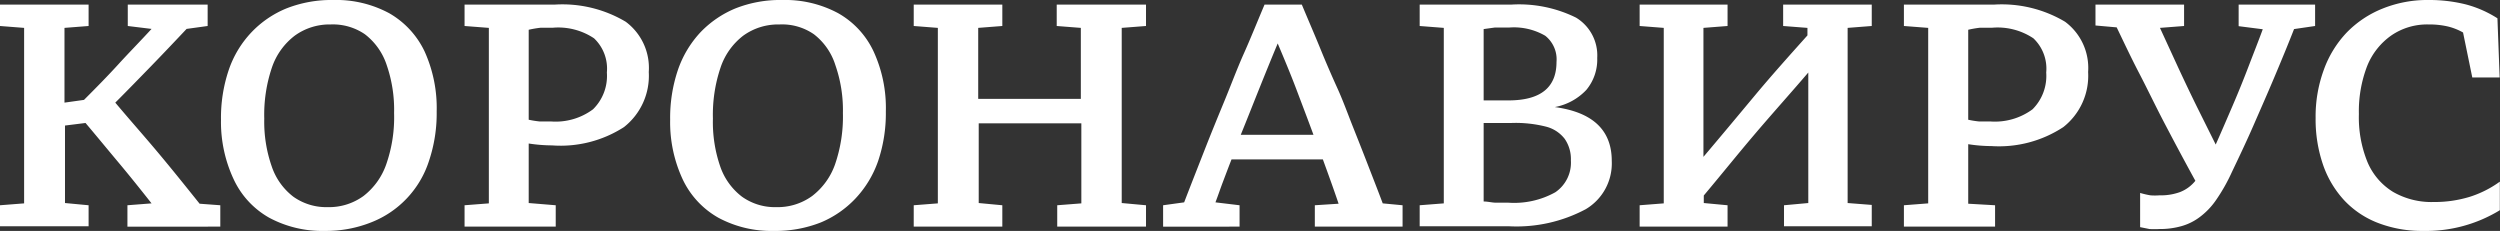 <svg xmlns="http://www.w3.org/2000/svg" viewBox="0 0 146.16 13.5"><rect x="0" y="0" width="146.16" height="13.5" fill="#333333" stroke="none"/><g data-name="Layer 2"><path d="M5.18 13.23H0V12l1.41-.11V1.63L0 1.52V.27h5.18v1.25l-1.41.11V6l1.14-.16c.7-.7 1.38-1.39 2-2.07s1.31-1.38 1.95-2.08l-1.39-.17V.27h4.67v1.25l-1.23.17c-.68.72-1.36 1.44-2.06 2.16S7.45 5.29 6.74 6c.84 1 1.66 1.92 2.49 2.91s1.64 2 2.44 3l1.21.09v1.25H7.45V12l1.41-.11c-.63-.8-1.27-1.6-1.94-2.4S5.61 7.91 5 7.19l-1.2.15v4.53l1.38.13zM19 13.5a6.55 6.55 0 01-3.26-.77 5 5 0 01-2.07-2.23 7.89 7.89 0 01-.75-3.5 8.74 8.74 0 01.45-2.9 6 6 0 011.32-2.2A5.91 5.91 0 0116.75.49 7.18 7.18 0 0119.48 0a6.54 6.54 0 013.27.77A5.09 5.09 0 0124.82 3a8 8 0 01.71 3.52 8.72 8.72 0 01-.45 2.89A5.74 5.74 0 0121.7 13a7.11 7.11 0 01-2.7.5zm.35-12.07a3.46 3.46 0 00-2.11.65 3.92 3.92 0 00-1.34 1.86 8.61 8.61 0 00-.45 3 7.91 7.91 0 00.44 2.8 3.73 3.73 0 001.26 1.76 3.32 3.32 0 002 .61 3.43 3.43 0 002.1-.65 4 4 0 001.33-1.85 8.33 8.33 0 00.46-3 8 8 0 00-.43-2.8A3.73 3.73 0 0021.33 2a3.31 3.31 0 00-2.01-.57zM32.49 12v1.25h-5.33V12l1.42-.11V1.63l-1.42-.11V.27h5.26a7.24 7.24 0 014.16 1 3.36 3.36 0 011.35 2.94 3.81 3.81 0 01-1.45 3.22 6.84 6.84 0 01-4.21 1.07 9.12 9.12 0 01-1.36-.11v3.48zM30.91 1.74V7a5.93 5.93 0 00.63.1h.66a3.66 3.66 0 002.47-.71 2.73 2.73 0 00.81-2.15 2.44 2.44 0 00-.75-2 3.77 3.77 0 00-2.4-.62h-.71a6.08 6.08 0 00-.71.12zM45.23 13.5a6.52 6.52 0 01-3.23-.77 5.05 5.05 0 01-2.08-2.23 7.89 7.89 0 01-.74-3.5 8.74 8.74 0 01.45-2.9 6.14 6.14 0 011.31-2.2A6 6 0 0143 .49 7.11 7.11 0 0145.74 0 6.54 6.54 0 0149 .77 5 5 0 0151.07 3a7.89 7.89 0 01.72 3.52 8.72 8.72 0 01-.45 2.89A6.11 6.11 0 0150 11.62 5.91 5.91 0 0148 13a7.18 7.18 0 01-2.77.5zm.34-12.07a3.48 3.48 0 00-2.11.65 3.91 3.91 0 00-1.33 1.86 8.61 8.61 0 00-.45 3 7.93 7.93 0 00.43 2.8 3.75 3.75 0 001.27 1.76 3.31 3.31 0 002 .61 3.43 3.43 0 002.1-.65 4 4 0 001.34-1.85 8.56 8.56 0 00.46-3 8 8 0 00-.44-2.8A3.66 3.66 0 0047.58 2a3.27 3.27 0 00-2.01-.57zm20.01.2v10.24L67 12v1.25h-5.19V12l1.41-.11V7.21h-6v4.66l1.38.13v1.25h-5.18V12l1.41-.11V1.63l-1.41-.11V.27h5.18v1.25l-1.41.11v4.15h6V1.63l-1.41-.11V.27H67v1.25zM73.93.27h2.18c.38.91.75 1.76 1.08 2.57s.66 1.57 1 2.32.6 1.48.89 2.21.58 1.46.87 2.21.59 1.51.89 2.31L82 12v1.25h-5.13V12l1.39-.09c-.27-.8-.58-1.66-.92-2.59H72c-.17.43-.33.86-.49 1.28s-.3.84-.45 1.23l1.41.17v1.25H68V12l1.23-.17c.42-1.09.83-2.13 1.21-3.1s.77-1.92 1.15-2.84.74-1.89 1.13-2.76.79-1.87 1.21-2.86zm-1.39 7.61h4.25c-.32-.87-.66-1.76-1-2.66s-.72-1.8-1.09-2.68c-.33.79-.68 1.65-1.05 2.57S72.9 7 72.54 7.88zm15.71 5.35H83V12l1.41-.11V1.63L83 1.52V.27h5.34a7.52 7.52 0 013.8.76 2.58 2.58 0 011.24 2.36 2.76 2.76 0 01-.64 1.87 3.38 3.38 0 01-1.84 1q3.33.45 3.33 3.15a3.11 3.11 0 01-1.52 2.82 8.6 8.6 0 01-4.46 1zM86.74 1.7v4.17h1.45Q91 5.87 91 3.62a1.76 1.76 0 00-.66-1.53 3.65 3.65 0 00-2.11-.48h-.84zm1.63 5.49h-1.63v4.59c.23 0 .46.06.69.07h.76a4.94 4.94 0 002.74-.61 2.09 2.09 0 00.91-1.86 2.07 2.07 0 00-.36-1.26 2 2 0 00-1.11-.72 7.22 7.22 0 00-2-.21zm17.35 4.68V4.24c-1 1.17-2.08 2.37-3.11 3.58s-2 2.42-3 3.61v.44L101 12v1.25h-5.14V12l1.41-.11V1.63l-1.41-.11V.27H101v1.25l-1.41.11v7.54c1-1.18 2-2.38 3-3.58s2.06-2.38 3.08-3.52v-.44l-1.42-.11V.27h5.18v1.25l-1.41.11v10.24l1.41.11v1.25h-5.13V12zm10.92.13v1.25h-5.33V12l1.42-.11V1.63l-1.42-.11V.27h5.26a7.24 7.24 0 014.16 1 3.36 3.36 0 011.35 2.94 3.81 3.81 0 01-1.45 3.22 6.84 6.84 0 01-4.21 1.11 8.88 8.88 0 01-1.35-.11v3.48zm-1.57-10.26V7a5.36 5.36 0 00.62.1h.66a3.71 3.71 0 002.48-.71 2.76 2.76 0 00.8-2.15 2.44 2.44 0 00-.75-2 3.77 3.77 0 00-2.4-.62h-.71a5.72 5.72 0 00-.7.12zm11.18 11.65a5.49 5.49 0 01-.58 0l-.55-.11v-2a5.13 5.13 0 00.6.14 3.4 3.4 0 00.53 0 3.28 3.28 0 001.2-.19 2.14 2.14 0 00.9-.66c-.66-1.2-1.25-2.31-1.79-3.34s-1-2-1.49-2.94-.9-1.82-1.32-2.69l-1.24-.11V.27h5.18v1.25l-1.41.11L127.37 4c.35.75.7 1.49 1.06 2.22l1.11 2.23c.33-.74.66-1.51 1-2.3s.65-1.56.94-2.32.57-1.46.81-2.12l-1.41-.18V.27h4.47v1.25l-1.23.18c-.36.92-.75 1.86-1.15 2.81s-.82 1.9-1.23 2.84-.84 1.84-1.26 2.72a10.49 10.49 0 01-.91 1.61 4.23 4.23 0 01-.95 1 3.22 3.22 0 01-1.08.54 4.62 4.62 0 01-1.29.17zM142 1.43a3.7 3.7 0 00-2.19.64 4 4 0 00-1.42 1.8 7.35 7.35 0 00-.48 2.8 6.91 6.91 0 00.5 2.8 3.75 3.75 0 001.5 1.75 4.5 4.5 0 002.38.59 7 7 0 002.09-.3 6.13 6.13 0 001.77-.89v1.67a8.27 8.27 0 01-4.48 1.21 7.13 7.13 0 01-2.6-.45 5.34 5.34 0 01-2-1.32 5.87 5.87 0 01-1.25-2.08 8.18 8.18 0 01-.44-2.75 7.91 7.91 0 01.48-2.82 6.2 6.2 0 011.34-2.18 6.07 6.07 0 012.1-1.4A7 7 0 01142 0a8.78 8.78 0 012.17.26 6.48 6.48 0 011.84.81l.13 3.46h-1.6L144 1.9a3.44 3.44 0 00-.88-.35 4.72 4.72 0 00-1.12-.12z" fill="#fff" data-name="Layer 1"/></g></svg>